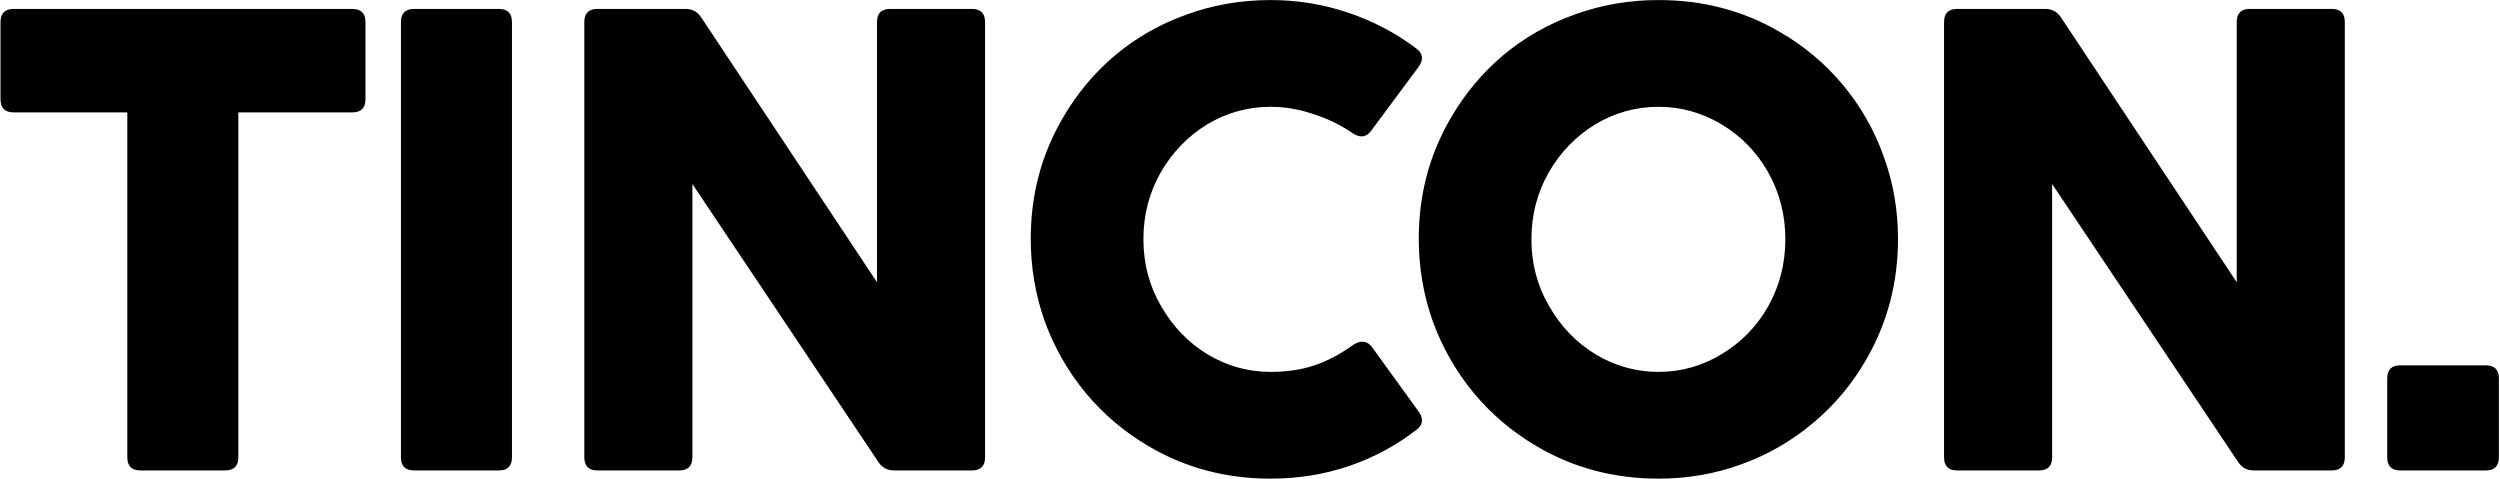 <svg width="2131" height="408" viewBox="0 0 2131 408" fill="none" xmlns="http://www.w3.org/2000/svg">
<path d="M203.16 389.8C203.16 397.267 199.427 401 191.96 401H119.72C112.253 401 108.52 397.267 108.52 389.8V95.8H11.64C4.173 95.8 0.44 92.067 0.44 84.6V18.8C0.44 11.333 4.173 7.6 11.64 7.6H300.32C307.787 7.6 311.52 11.333 311.52 18.8V84.6C311.52 92.067 307.787 95.8 300.32 95.8H203.16V389.8ZM436.409 389.8C436.409 397.267 432.675 401 425.209 401H352.969C345.502 401 341.769 397.267 341.769 389.8V18.8C341.769 11.333 345.502 7.6 352.969 7.6H425.209C432.675 7.6 436.409 11.333 436.409 18.8V389.8ZM590.186 389.8C590.186 397.267 586.452 401 578.986 401H509.266C501.799 401 498.066 397.267 498.066 389.8V18.8C498.066 11.333 501.799 7.6 509.266 7.6H584.306C590.092 7.6 594.572 10.027 597.746 14.88L747.546 240.56V18.8C747.546 11.333 751.279 7.6 758.746 7.6H828.466C835.932 7.6 839.666 11.333 839.666 18.8V389.8C839.666 397.267 835.932 401 828.466 401H762.106C756.319 401 751.839 398.573 748.666 393.72L590.186 156.84V389.8ZM1083 408C1045.11 408 1010.58 398.853 979.403 380.56C958.683 368.427 940.763 353.307 925.643 335.2C910.523 316.907 898.856 296.56 890.643 274.16C882.616 251.573 878.603 228.053 878.603 203.6C878.603 166.08 887.656 131.827 905.763 100.84C917.71 80.12 932.643 62.2 950.563 47.08C968.67 31.96 989.016 20.387 1011.6 12.36C1034.19 4.147 1057.99 0.04 1083 0.04C1105.78 0.04 1127.71 3.587 1148.8 10.68C1170.08 17.773 1189.5 27.947 1207.04 41.2C1210.4 43.627 1212.08 46.427 1212.08 49.6C1212.08 51.84 1211.15 54.267 1209.28 56.88L1168.96 111.2C1166.54 114.56 1163.74 116.24 1160.56 116.24C1158.32 116.24 1155.9 115.4 1153.28 113.72C1143.02 106.627 1131.72 101.12 1119.4 97.2C1107.27 93.093 1095.14 91.04 1083 91.04C1063.78 91.04 1045.86 95.987 1029.24 105.88C1012.44 116.147 999.096 129.96 989.203 147.32C979.496 164.493 974.643 183.347 974.643 203.88C974.643 224.787 979.683 243.827 989.763 261C999.656 278.36 1012.91 292.08 1029.52 302.16C1046.14 312.053 1063.96 317 1083 317C1096.63 317 1108.86 315.227 1119.68 311.68C1130.7 308.133 1142.08 302.16 1153.84 293.76C1156.46 292.08 1158.88 291.24 1161.12 291.24C1164.48 291.24 1167.38 292.92 1169.8 296.28L1209.28 350.88C1211.15 353.307 1212.08 355.827 1212.08 358.44C1212.08 361.24 1210.68 363.76 1207.88 366C1190.34 379.627 1170.92 390.08 1149.64 397.36C1128.55 404.453 1106.34 408 1083 408ZM1413.75 408C1375.86 408 1341.33 398.853 1310.15 380.56C1289.43 368.427 1271.51 353.307 1256.39 335.2C1241.27 316.907 1229.61 296.56 1221.39 274.16C1213.37 251.573 1209.35 228.053 1209.35 203.6C1209.35 166.08 1218.41 131.827 1236.51 100.84C1248.46 80.12 1263.39 62.2 1281.31 47.08C1299.42 31.96 1319.77 20.387 1342.35 12.36C1364.94 4.147 1388.74 0.04 1413.75 0.04C1451.65 0.04 1486.09 9.093 1517.07 27.2C1537.79 39.147 1555.71 54.173 1570.83 72.28C1585.95 90.387 1597.53 110.64 1605.55 133.04C1613.77 155.44 1617.87 178.96 1617.87 203.6C1617.87 240.747 1608.91 274.907 1590.99 306.08C1579.05 326.987 1563.93 345.093 1545.63 360.4C1527.53 375.707 1507.18 387.467 1484.59 395.68C1462.19 403.893 1438.58 408 1413.75 408ZM1413.75 317C1432.98 317 1450.9 311.96 1467.51 301.88C1484.31 291.8 1497.57 278.173 1507.27 261C1516.98 243.64 1521.83 224.6 1521.83 203.88C1521.83 183.16 1516.89 164.027 1506.99 146.48C1497.1 129.307 1483.85 115.773 1467.23 105.88C1450.62 95.987 1432.79 91.04 1413.75 91.04C1394.53 91.04 1376.61 95.987 1359.99 105.88C1343.19 116.147 1329.85 129.96 1319.95 147.32C1310.25 164.493 1305.39 183.347 1305.39 203.88C1305.39 224.787 1310.43 243.827 1320.51 261C1330.41 278.36 1343.66 292.08 1360.27 302.16C1376.89 312.053 1394.71 317 1413.75 317ZM1749.23 389.8C1749.23 397.267 1745.5 401 1738.03 401H1668.31C1660.85 401 1657.11 397.267 1657.11 389.8V18.8C1657.11 11.333 1660.85 7.6 1668.31 7.6H1743.35C1749.14 7.6 1753.62 10.027 1756.79 14.88L1906.59 240.56V18.8C1906.59 11.333 1910.33 7.6 1917.79 7.6H1987.51C1994.98 7.6 1998.71 11.333 1998.71 18.8V389.8C1998.71 397.267 1994.98 401 1987.51 401H1921.15C1915.37 401 1910.89 398.573 1907.71 393.72L1749.23 156.84V389.8ZM2046.05 401C2038.58 401 2034.85 397.267 2034.85 389.8V322.6C2034.85 315.133 2038.58 311.4 2046.05 311.4H2118.85C2126.32 311.4 2130.05 315.133 2130.05 322.6V389.8C2130.05 397.267 2126.32 401 2118.85 401H2046.05Z" fill="black"/>
</svg>

